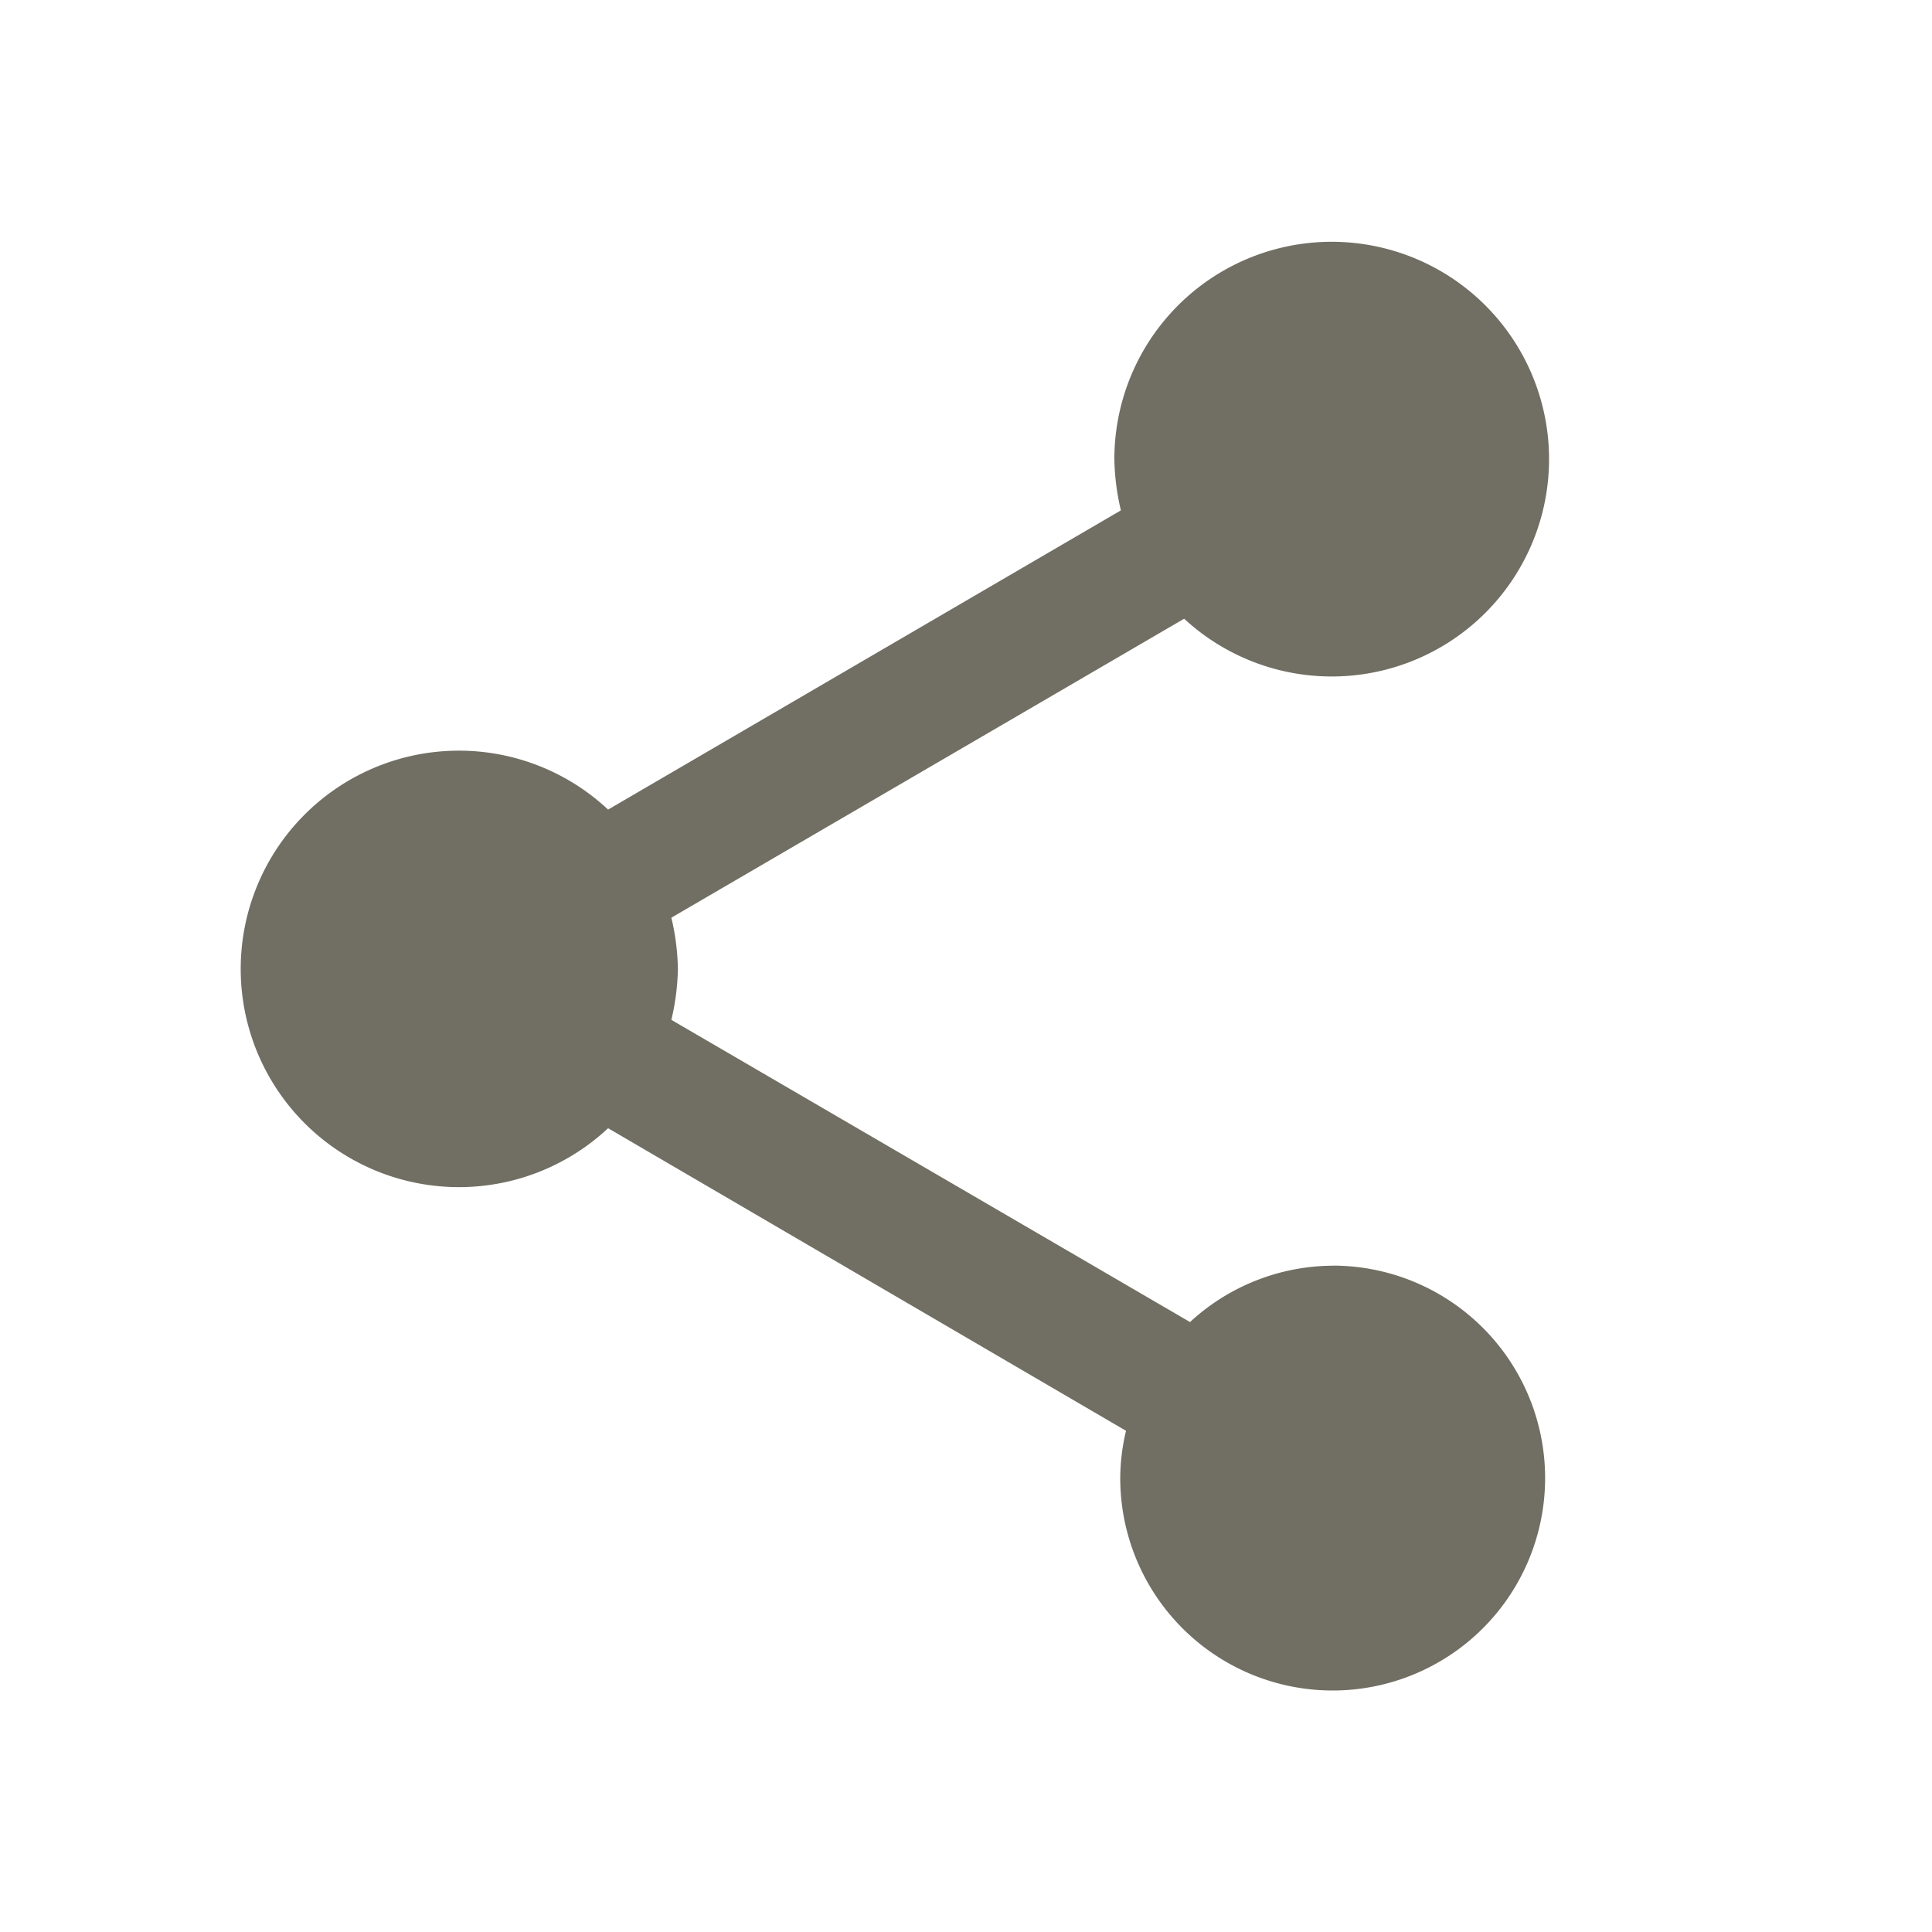 <svg id="コンポーネント_17_12" data-name="コンポーネント 17 – 12" xmlns="http://www.w3.org/2000/svg" width="24" height="24" viewBox="0 0 24 24">
  <rect id="長方形_77" data-name="長方形 77" width="24" height="24" fill="none"/>
  <path id="パス_179" data-name="パス 179" d="M16.554,14.723a2.631,2.631,0,0,0-1.771.7L8.34,11.669a2.958,2.958,0,0,0,.081-.633A2.958,2.958,0,0,0,8.34,10.4l6.37-3.714a2.7,2.7,0,1,0-.867-1.979,2.958,2.958,0,0,0,.081.633L7.554,9.057a2.711,2.711,0,1,0,0,3.958l6.434,3.759a2.549,2.549,0,0,0-.072.587,2.639,2.639,0,1,0,2.639-2.639Z" transform="translate(0 1)" fill="#716f63"/>
</svg>
